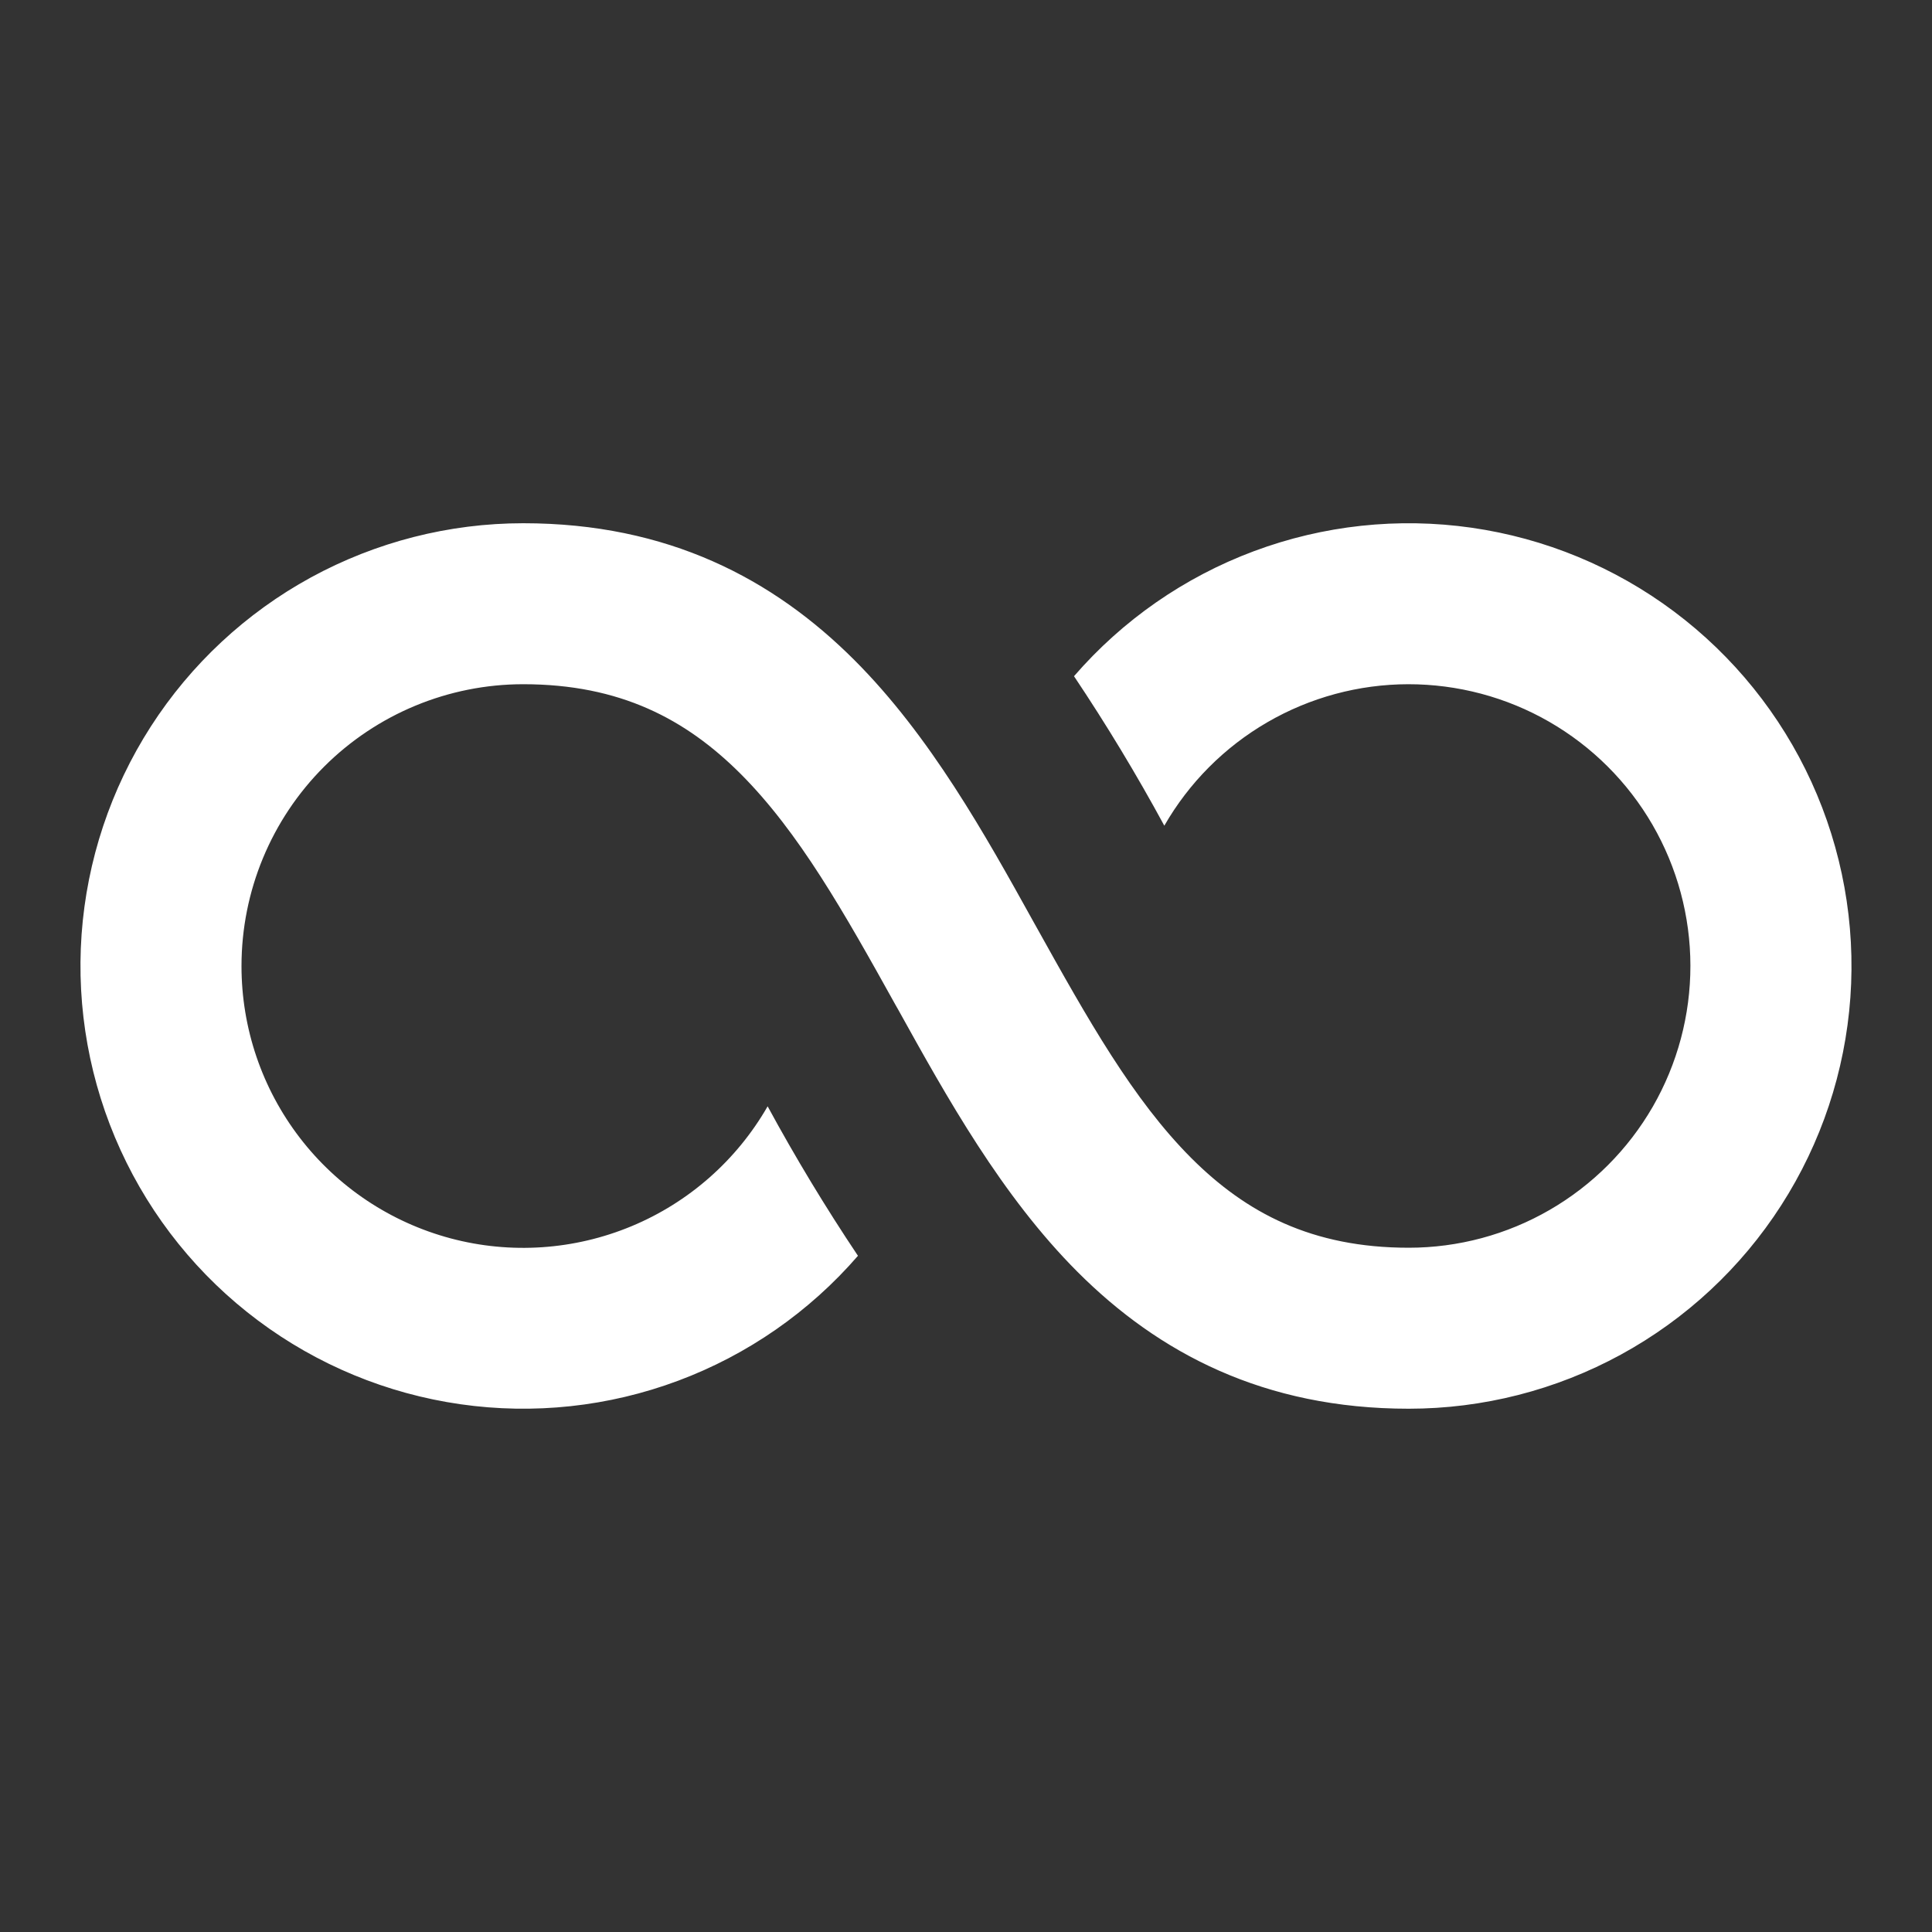 <svg width="40" height="40" viewBox="0 0 40 40" fill="none" xmlns="http://www.w3.org/2000/svg">
<rect x="0" y="0" width="40" height="40" fill="#333333" stroke="none"/>
<path d="M5 20C5 18.453 5.614 16.969 6.708 15.875C7.802 14.781 9.286 14.166 10.833 14.166C12.84 14.166 14.2 14.89 15.333 16.021C16.543 17.233 17.475 18.888 18.543 20.81L18.6 20.91C19.6 22.713 20.738 24.761 22.311 26.335C23.991 28.015 26.171 29.166 29.166 29.166C30.702 29.166 32.212 28.781 33.56 28.045C34.907 27.309 36.048 26.247 36.878 24.955C37.708 23.663 38.2 22.184 38.31 20.652C38.419 19.121 38.142 17.587 37.504 16.19C36.866 14.794 35.887 13.58 34.658 12.66C33.429 11.74 31.988 11.144 30.468 10.926C28.948 10.708 27.398 10.875 25.96 11.412C24.522 11.949 23.241 12.839 22.236 14C22.907 15.002 23.531 16.035 24.106 17.095C24.616 16.206 25.352 15.468 26.238 14.954C27.124 14.44 28.13 14.168 29.154 14.166C30.179 14.165 31.186 14.432 32.074 14.943C32.962 15.454 33.7 16.19 34.213 17.076C34.726 17.963 34.997 18.969 34.998 19.994C34.999 21.018 34.73 22.025 34.219 22.913C33.707 23.8 32.971 24.537 32.084 25.05C31.197 25.563 30.191 25.833 29.166 25.833C27.161 25.833 25.8 25.11 24.666 23.978C23.456 22.766 22.525 21.111 21.456 19.19L21.4 19.09C20.4 17.286 19.261 15.238 17.688 13.665C16.008 11.985 13.828 10.833 10.833 10.833C9.298 10.833 7.787 11.219 6.439 11.954C5.092 12.69 3.951 13.753 3.121 15.044C2.291 16.336 1.799 17.816 1.689 19.347C1.58 20.878 1.857 22.413 2.495 23.809C3.133 25.206 4.112 26.42 5.341 27.339C6.57 28.259 8.011 28.855 9.531 29.073C11.051 29.291 12.601 29.124 14.039 28.587C15.478 28.05 16.758 27.16 17.763 26C17.092 24.997 16.468 23.965 15.893 22.905C15.253 24.02 14.263 24.893 13.076 25.387C11.889 25.881 10.572 25.97 9.33 25.639C8.087 25.307 6.989 24.575 6.206 23.555C5.423 22.535 4.999 21.285 5 20Z" fill="white"/>
</svg>
